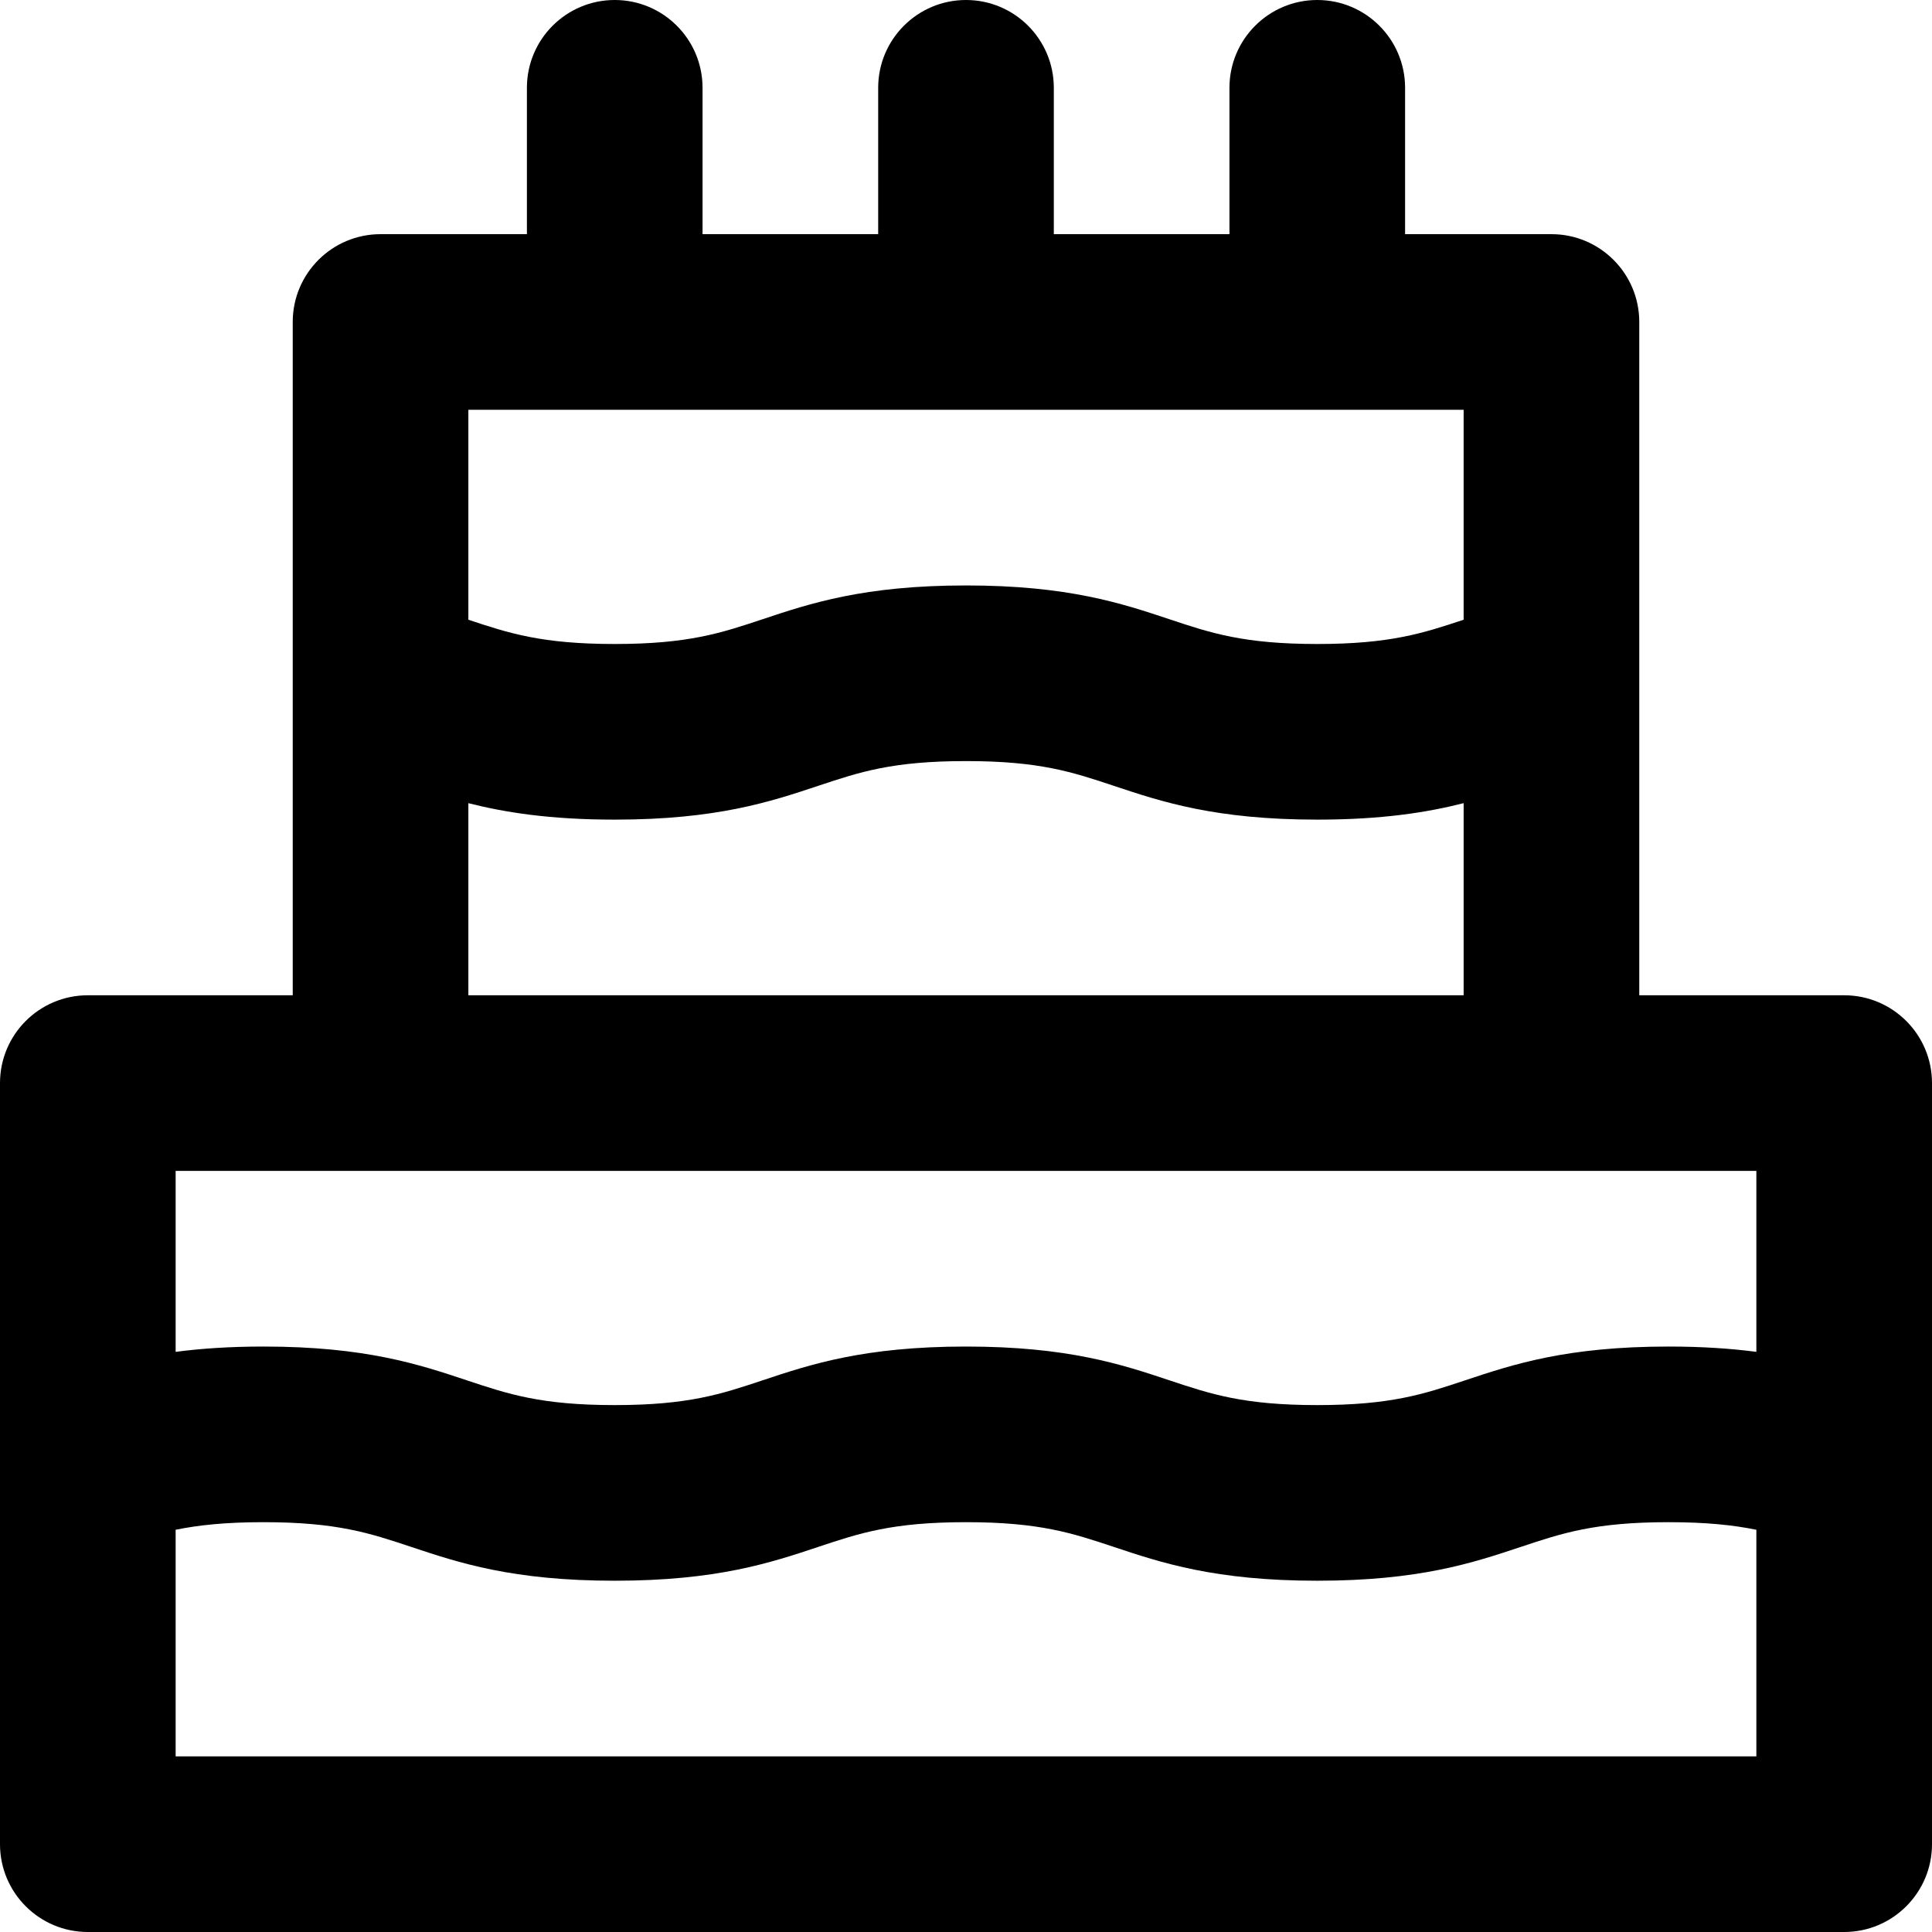 <?xml version="1.0" encoding="iso-8859-1"?>
<!-- Generator: Adobe Illustrator 19.0.0, SVG Export Plug-In . SVG Version: 6.00 Build 0)  -->
<svg version="1.1" id="Layer_1" xmlns="http://www.w3.org/2000/svg" xmlns:xlink="http://www.w3.org/1999/xlink" x="0px" y="0px"
	 viewBox="0 0 330 330" style="enable-background:new 0 0 330 330;" xml:space="preserve">
<path id="XMLID_27_" d="M315,170h-35V54.997c0-8.284-6.716-15-15-15h-25V15c0-8.284-6.716-15-15-15c-8.284,0-15,6.716-15,15v24.997
	h-30V15c0-8.284-6.716-15-15-15c-8.284,0-15,6.716-15,15v24.997h-30V15c0-8.284-6.716-15-15-15S90,6.716,90,15v24.997H65
	c-8.284,0-15,6.716-15,15V170H15c-8.284,0-15,6.716-15,15v65.264c0,0.018,0,0.036,0,0.053V315c0,8.284,6.716,15,15,15h300
	c8.284,0,15-6.716,15-15V185C330,176.716,323.284,170,315,170z M104.997,139.999L104.997,139.999h0.001h0.001
	c17.435,0,26.631-3.066,34.745-5.77c7.088-2.363,12.686-4.23,25.247-4.23c0.004,0,0.011,0,0.017,0c12.56,0,18.161,1.867,25.249,4.23
	c8.112,2.705,17.309,5.77,34.741,5.77l0,0h0.001H225l0,0c11.027,0,18.754-1.227,25-2.813v32.812H80v-32.811
	C86.246,138.771,93.972,139.999,104.997,139.999z M250,69.997v35.856c-6.97,2.322-12.588,4.146-25.001,4.146
	c-12.564,0-18.165-1.867-25.255-4.23c-8.113-2.705-17.308-5.77-34.735-5.77c-0.006,0-0.012,0-0.02,0
	c-17.425,0-26.622,3.065-34.733,5.769c-7.09,2.364-12.691,4.231-25.257,4.231c0,0-0.001,0-0.001,0h0
	c-12.41,0-18.029-1.822-24.998-4.145V69.997H250z M300,200v30.908c-4.261-0.559-9.161-0.908-15.002-0.908c-0.004,0-0.006,0-0.01,0
	c-17.425,0-26.621,3.065-34.731,5.769c-7.091,2.364-12.691,4.231-25.258,4.231c-12.564,0-18.165-1.867-25.255-4.23
	c-8.113-2.705-17.308-5.77-34.735-5.77c-0.006,0-0.012,0-0.02,0c-17.425,0-26.622,3.065-34.733,5.769
	c-7.09,2.364-12.691,4.231-25.257,4.231h-0.001h-0.001c-12.564,0-18.165-1.867-25.256-4.23c-8.112-2.705-17.307-5.77-34.734-5.77
	c-0.003,0-0.006,0-0.01,0c-5.839,0-10.738,0.349-14.997,0.907V200H300z M30,300v-38.705c3.925-0.8,8.538-1.295,14.998-1.295
	c0.003,0,0.005,0,0.009,0c12.558,0,18.158,1.867,25.247,4.23c8.114,2.705,17.31,5.77,34.743,5.77h0.001h0.001
	c17.435,0,26.631-3.066,34.745-5.77c7.088-2.363,12.686-4.23,25.247-4.23c0.004,0,0.011,0,0.017,0c12.56,0,18.161,1.867,25.249,4.23
	c8.112,2.705,17.309,5.77,34.741,5.77l0,0h0.001H225l0,0c17.435,0,26.631-3.066,34.744-5.77c7.088-2.363,12.686-4.23,25.244-4.23
	c0.003,0,0.007,0,0.009,0c6.461,0,11.075,0.496,15.003,1.296V300H30z"/>
<g>
</g>
<g>
</g>
<g>
</g>
<g>
</g>
<g>
</g>
<g>
</g>
<g>
</g>
<g>
</g>
<g>
</g>
<g>
</g>
<g>
</g>
<g>
</g>
<g>
</g>
<g>
</g>
<g>
</g>
</svg>
